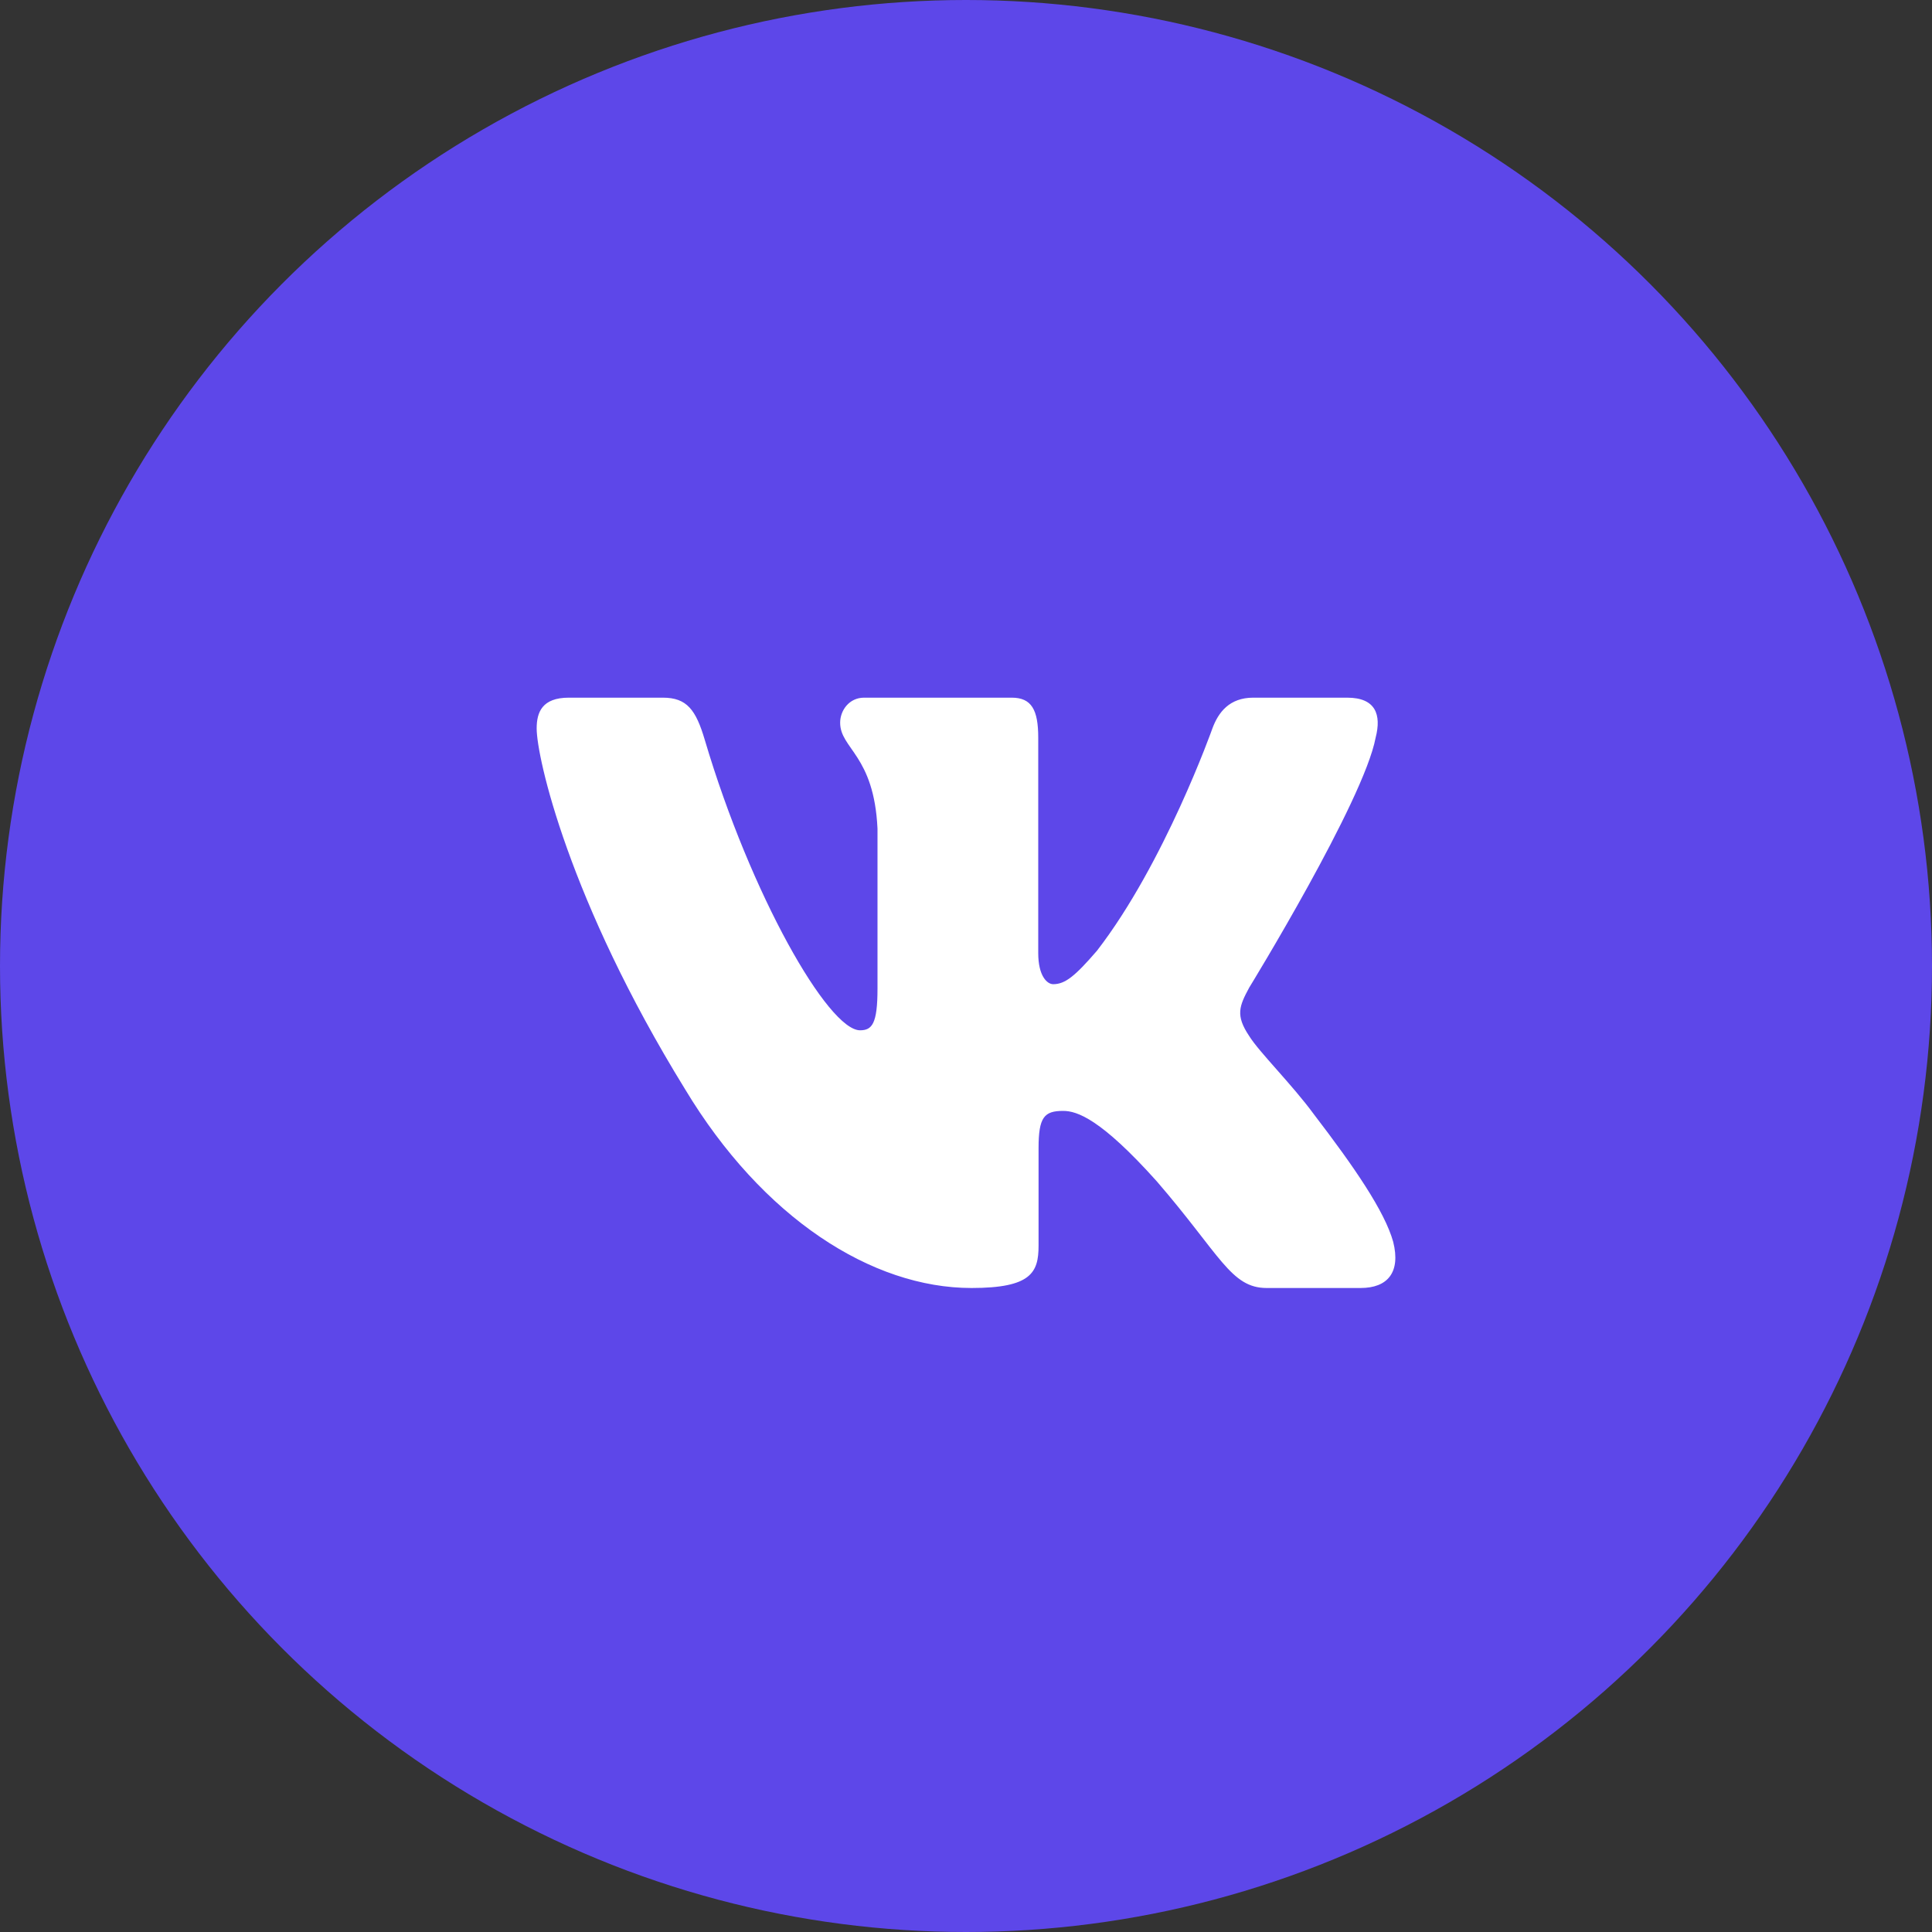 <?xml version="1.0" encoding="UTF-8"?> <svg xmlns="http://www.w3.org/2000/svg" width="36" height="36" viewBox="0 0 36 36" fill="none"><rect x="0" y="0" width="36" height="36" fill="#333333" stroke="none"/> <circle cx="18" cy="18" r="18" fill="#5D47E9"></circle> <path fill-rule="evenodd" clip-rule="evenodd" d="M25.633 13.745C25.744 13.316 25.633 13 25.103 13H23.353C22.908 13 22.702 13.273 22.591 13.574C22.591 13.574 21.701 16.085 20.44 17.716C20.032 18.189 19.847 18.339 19.625 18.339C19.513 18.339 19.346 18.189 19.346 17.759V13.745C19.346 13.229 19.223 13 18.852 13H16.101C15.822 13 15.655 13.239 15.655 13.466C15.655 13.954 16.286 14.067 16.351 15.44V18.425C16.351 19.079 16.248 19.198 16.026 19.198C15.433 19.198 13.989 16.675 13.133 13.788C12.967 13.226 12.799 13 12.351 13H10.6C10.1 13 10 13.273 10 13.574C10 14.109 10.593 16.771 12.763 20.292C14.21 22.697 16.247 24 18.102 24C19.215 24 19.352 23.711 19.352 23.212V21.395C19.352 20.816 19.457 20.7 19.81 20.7C20.07 20.7 20.514 20.851 21.553 22.01C22.74 23.384 22.935 24 23.603 24H25.353C25.853 24 26.104 23.711 25.96 23.139C25.801 22.57 25.234 21.744 24.483 20.764C24.075 20.207 23.463 19.605 23.277 19.305C23.018 18.919 23.092 18.747 23.277 18.403C23.277 18.403 25.411 14.926 25.633 13.745Z" fill="white"></path> </svg> 